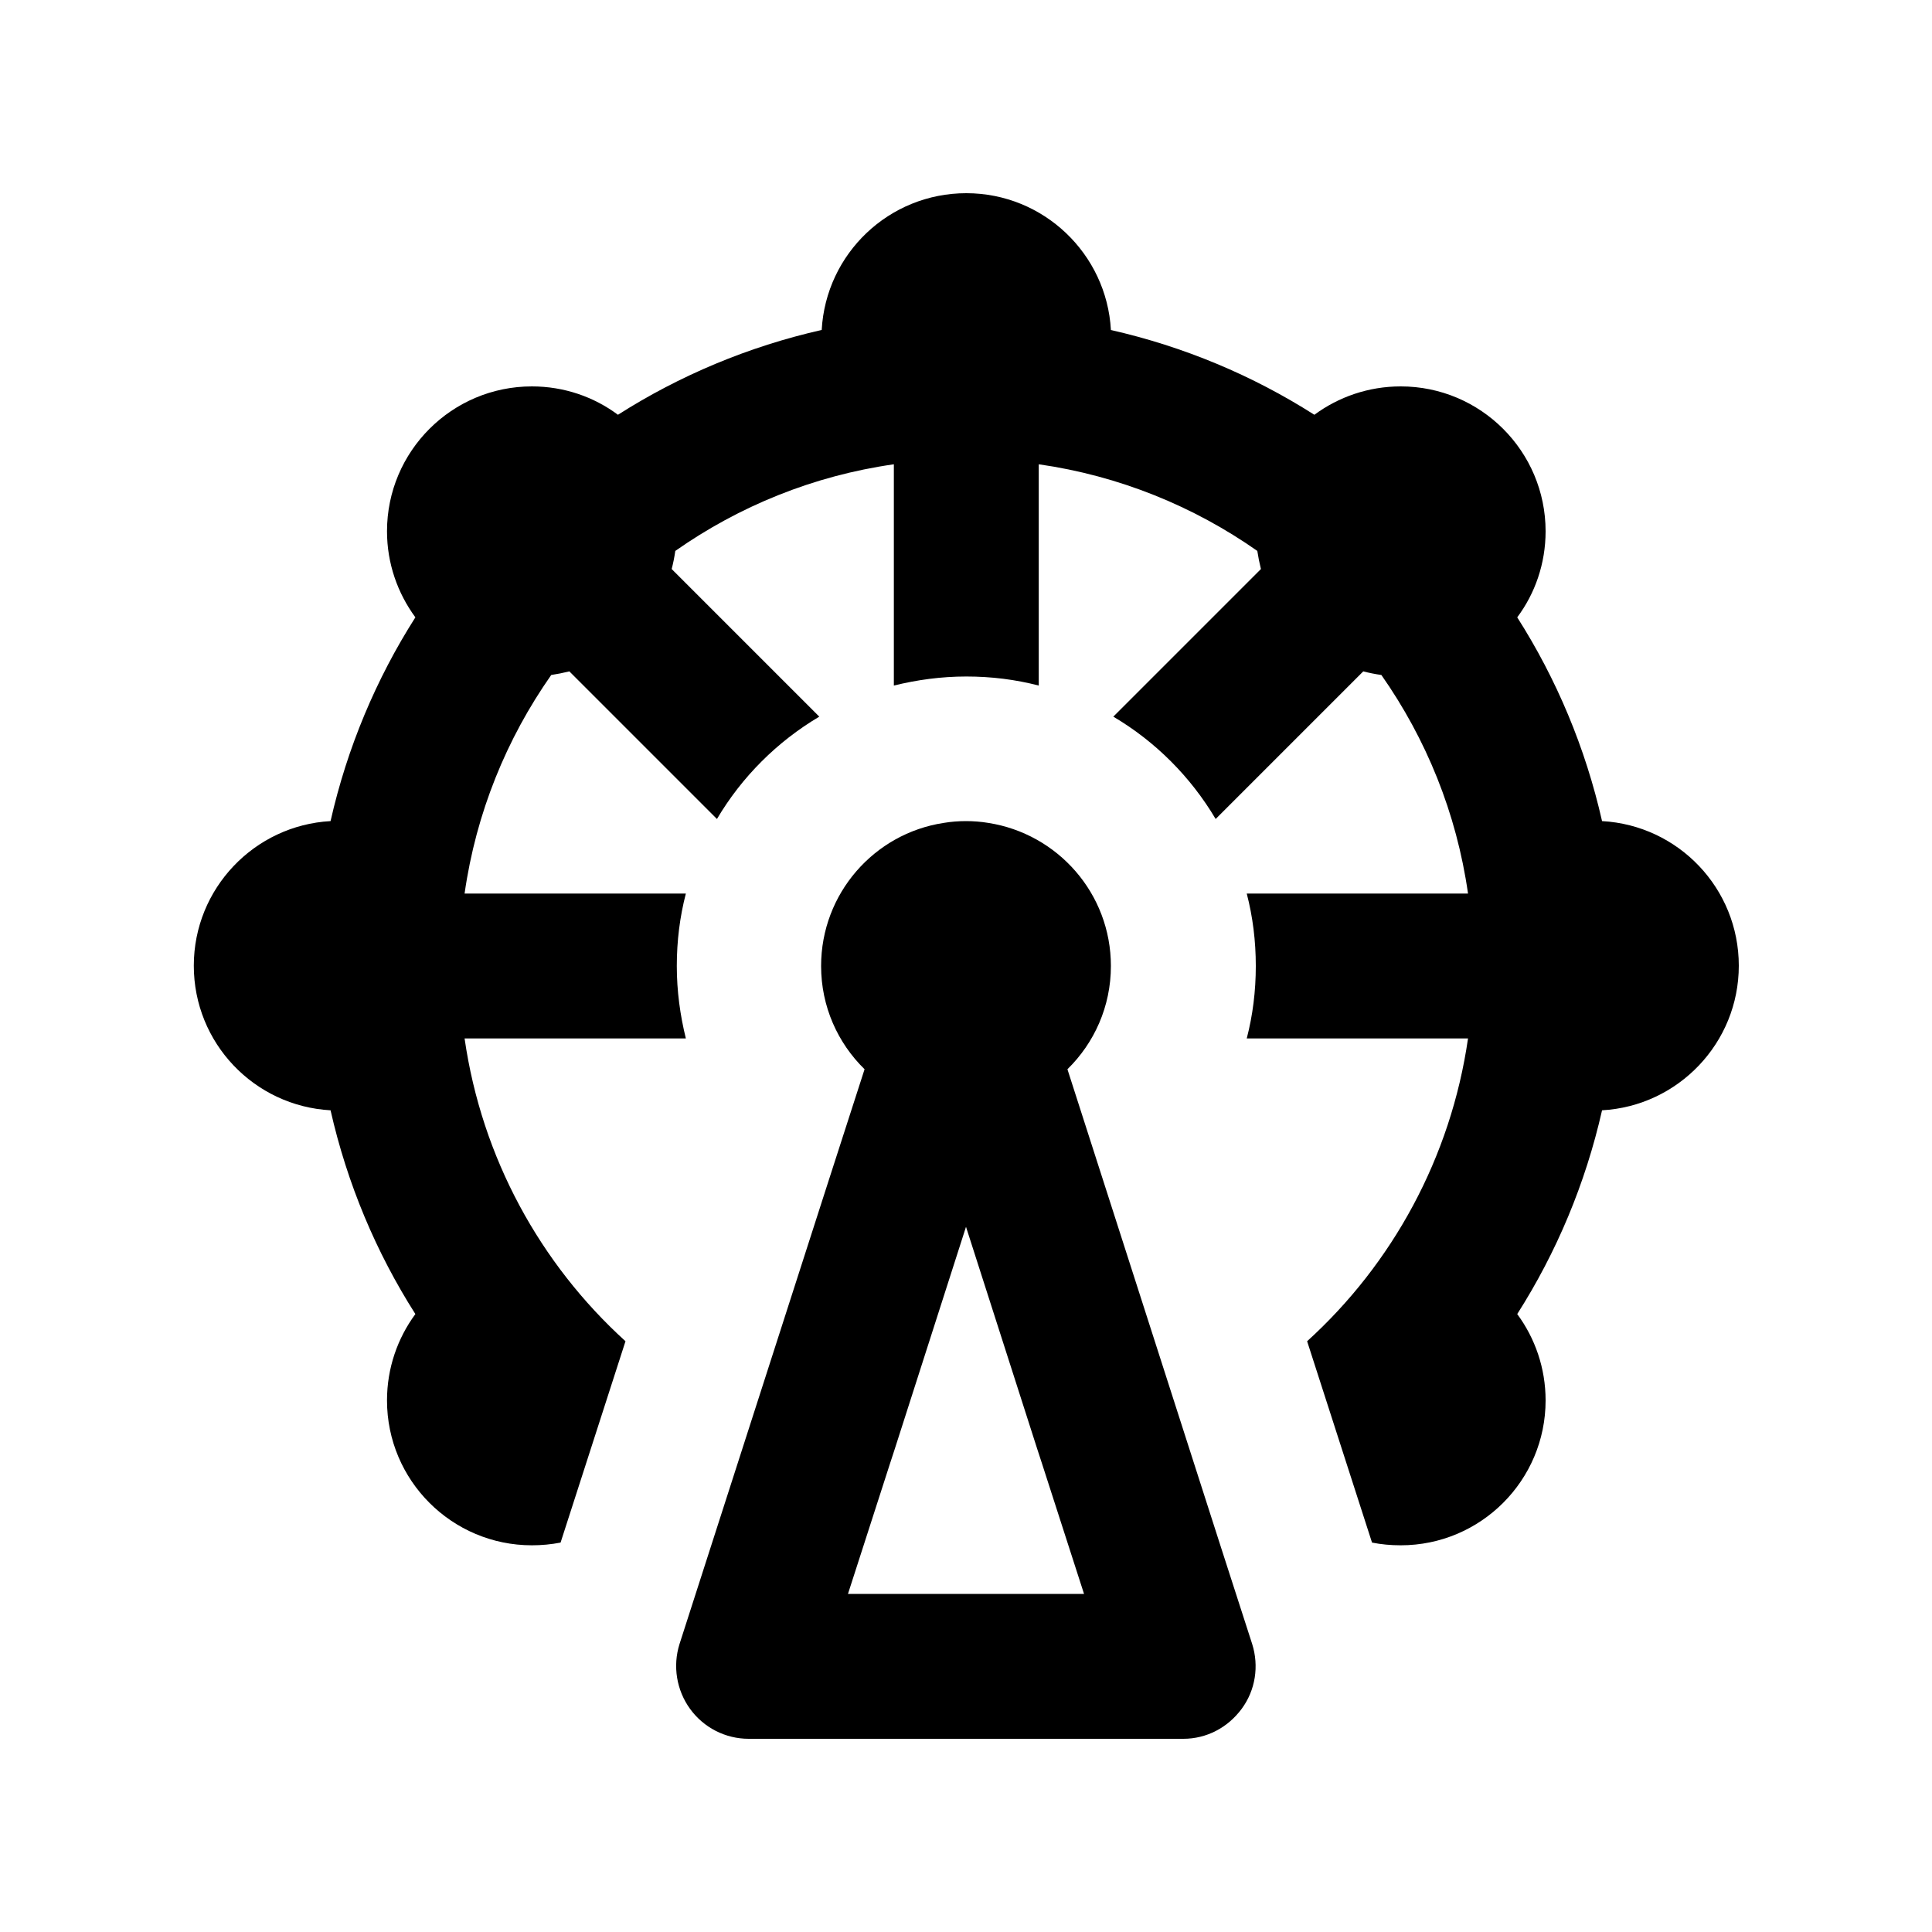 <svg xmlns="http://www.w3.org/2000/svg" viewBox="0 0 640 640"><!--! Font Awesome Pro 7.1.0 by @fontawesome - https://fontawesome.com License - https://fontawesome.com/license (Commercial License) Copyright 2025 Fonticons, Inc. --><path fill="currentColor" d="M367.9 109.3C392.2 114.8 415 124.4 435.4 137.4C443.4 131.5 453.3 128 464 128C490.5 128 512 149.5 512 176C512 186.7 508.5 196.6 502.6 204.5C515.6 224.9 525.2 247.7 530.7 272C556 273.4 576 294.3 576 319.9C576 345.5 555.9 366.4 530.7 367.8C525.2 392.1 515.6 414.9 502.6 435.3C508.5 443.3 512 453.2 512 463.9C512 490.4 490.5 511.9 464 511.9C460.7 511.9 457.5 511.6 454.5 511L433 444.3C461.2 418.7 480.6 383.5 486.3 344L413 344C415 336.3 416 328.3 416 320C416 311.7 415 303.7 413 296L486.3 296C482.5 269.3 472.4 244.7 457.6 223.6C455.5 223.3 453.5 222.9 451.6 222.4L402.7 271.3C394.4 257.3 382.7 245.6 368.8 237.4L417.7 188.5C417.2 186.5 416.8 184.5 416.5 182.5C395.4 167.7 370.7 157.6 344.1 153.8L344.1 227.1C336.4 225.1 328.4 224.1 320.1 224.1C311.8 224.1 303.8 225.2 296.1 227.1L296.1 153.8C269.4 157.6 244.8 167.7 223.7 182.5C223.4 184.6 223 186.6 222.5 188.5L271.4 237.4C257.4 245.7 245.7 257.4 237.5 271.3L188.6 222.4C186.6 222.9 184.6 223.3 182.6 223.6C167.8 244.7 157.7 269.3 153.9 296L227.2 296C225.2 303.7 224.2 311.7 224.2 320C224.2 328.3 225.3 336.3 227.2 344L153.9 344C159.6 383.6 179 418.7 207.2 444.3L185.7 511C182.6 511.6 179.4 511.9 176.2 511.9C149.7 511.9 128.2 490.4 128.2 463.9C128.2 453.2 131.7 443.3 137.6 435.3C124.6 414.9 115 392.1 109.5 367.8C84.2 366.4 64.2 345.5 64.2 319.9C64.2 294.3 84.3 273.4 109.5 272C115 247.7 124.6 224.9 137.6 204.5C131.7 196.5 128.2 186.6 128.2 176C128.2 149.5 149.7 128 176.2 128C186.9 128 196.8 131.5 204.7 137.4C225.1 124.4 247.9 114.8 272.2 109.3C273.6 84 294.5 64 320.1 64C345.7 64 366.6 84.1 368 109.3zM294.8 484.9L280.9 528L359.1 528L345.2 484.9L343.6 480L320 406.4L296.4 480L294.8 484.9zM368 320C368 333.4 362.5 345.5 353.6 354.2C357.1 365.2 374.2 418.2 404.7 513.3L414.8 544.6C417.1 551.9 415.9 559.9 411.3 566.1C406.7 572.3 399.7 576 392 576L248 576C240.3 576 233.1 572.3 228.6 566.1C224.1 559.9 222.8 551.9 225.1 544.6L225.1 544.6C227 538.7 243.4 487.8 274.3 391.7L286.4 354.2C277.5 345.5 272 333.4 272 320C272 296 289.6 276.1 312.6 272.6C315 272.2 317.5 272 320 272C322.5 272 325 272.2 327.4 272.6C350.4 276.2 368 296 368 320z"/></svg>